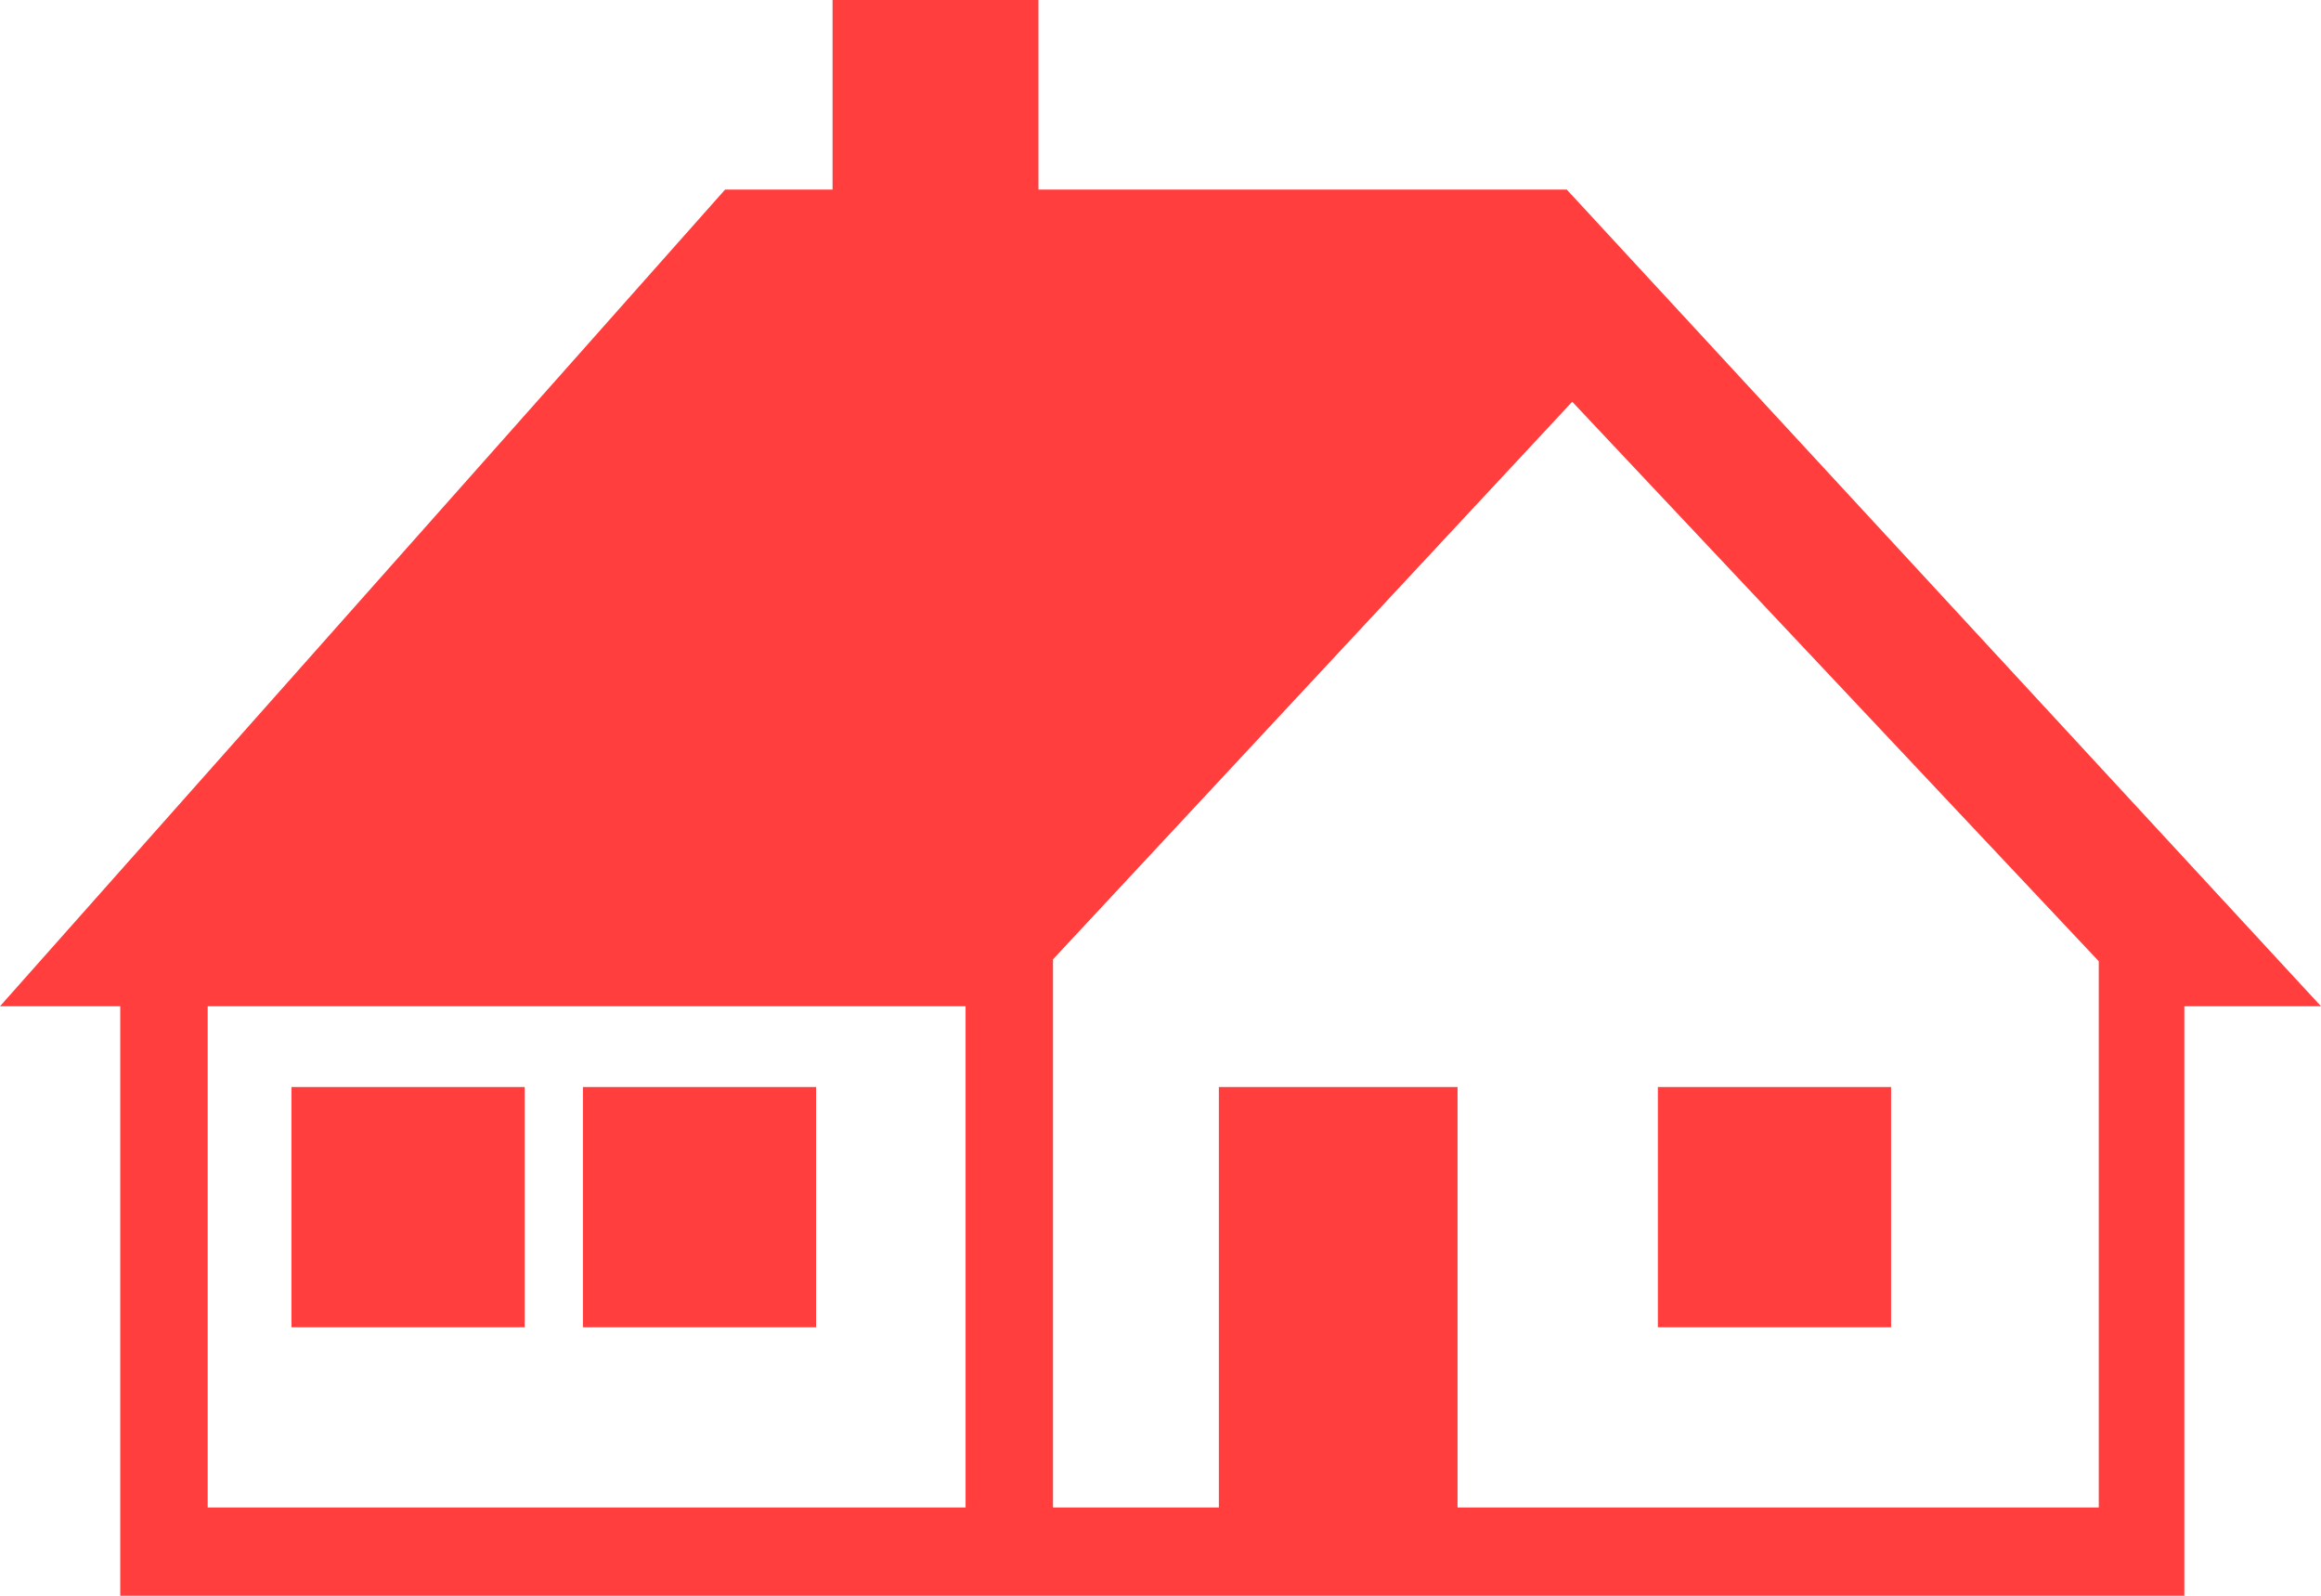 <svg width="48" height="33" viewBox="0 0 48 33" fill="none" xmlns="http://www.w3.org/2000/svg">
<path d="M0 20.809H2.487V33H45.174V20.809H48L32.402 3.921H21.476V0H17.218V3.921H14.995L0 20.809ZM21.777 19.839L32.515 8.308L43.404 19.878V31.175H21.777V19.839ZM4.295 20.809H19.969V31.175H4.295V20.809Z" fill="#FF3E3D"/>
<path d="M30.143 22.479H25.207V32.107H30.143V22.479Z" fill="#FF3E3D"/>
<path d="M39.109 22.479H34.286V27.448H39.109V22.479Z" fill="#FF3E3D"/>
<path d="M16.877 22.479H12.055V27.448H16.877V22.479Z" fill="#FF3E3D"/>
<path d="M10.851 22.479H6.028V27.448H10.851V22.479Z" fill="#FF3E3D"/>
</svg>
